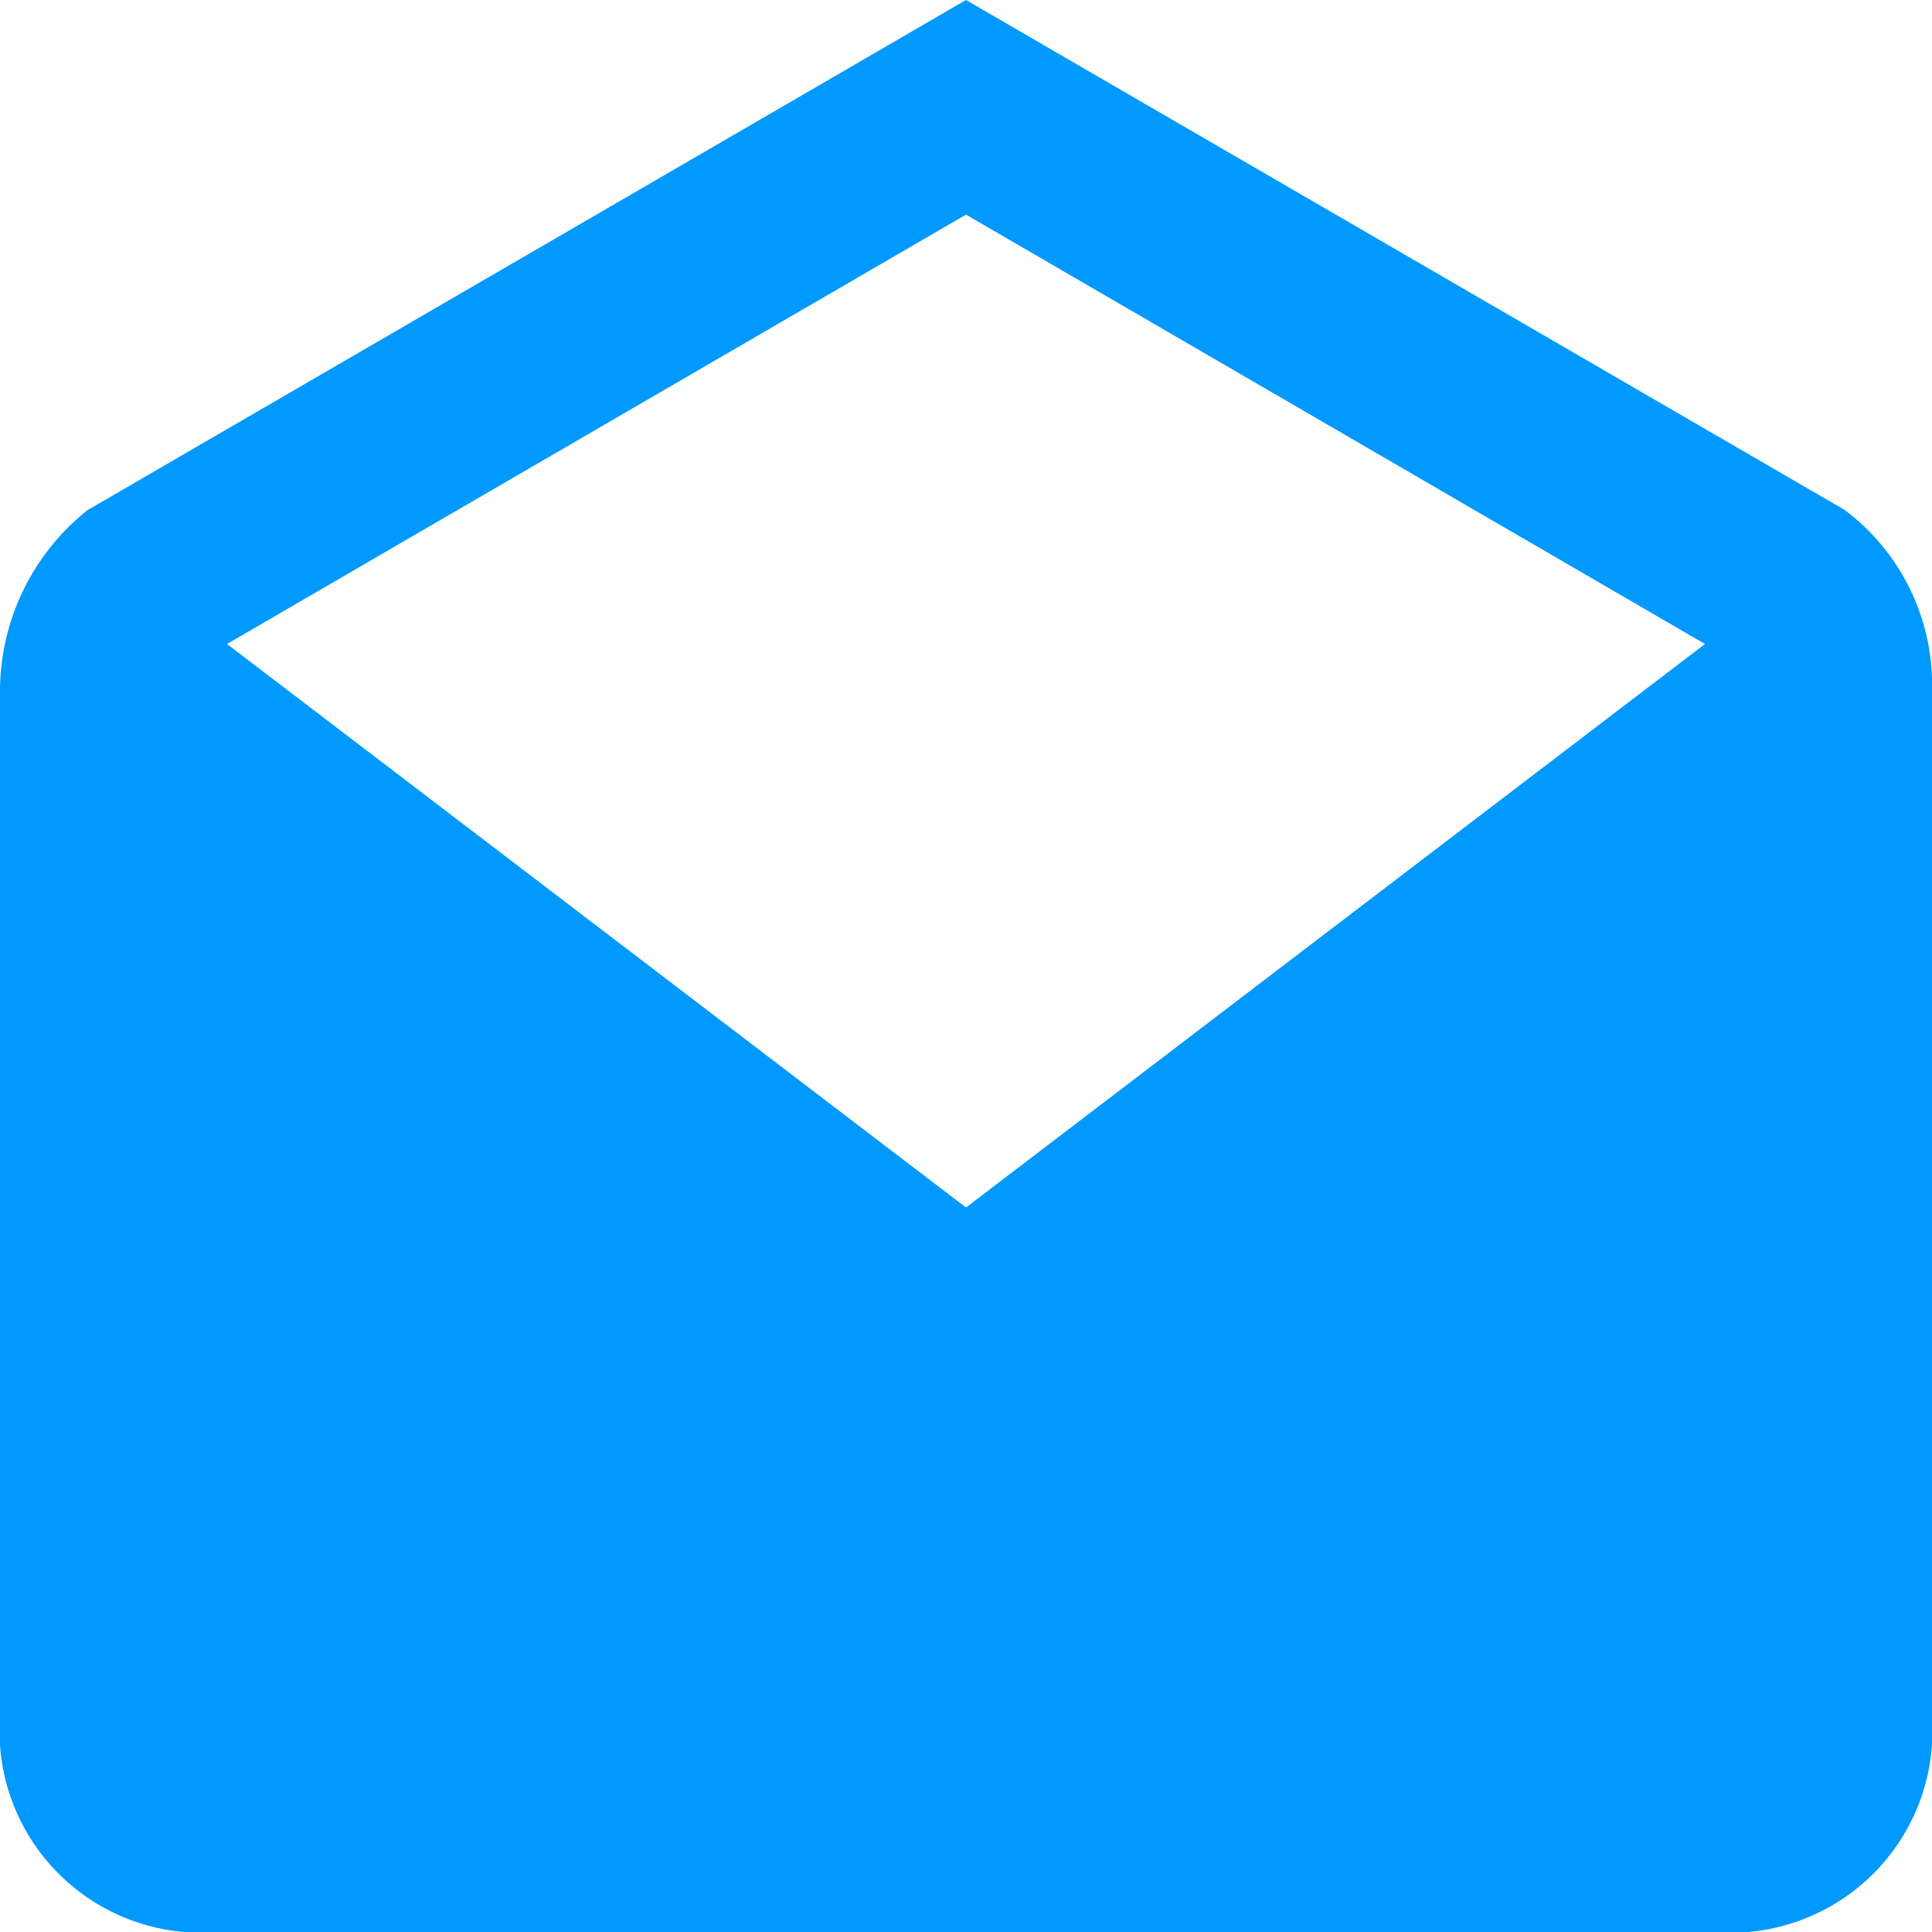 <svg xmlns="http://www.w3.org/2000/svg" width="12" height="12" viewBox="0 0 12 12">
  <path id="Icon_ionic-md-mail-open" data-name="Icon ionic-md-mail-open" d="M14.25,8.8a1.359,1.359,0,0,0-.543-1.133L8.25,4.5,2.793,7.669A1.439,1.439,0,0,0,2.25,8.8v6.364A1.253,1.253,0,0,0,3.393,16.5h9.714a1.253,1.253,0,0,0,1.143-1.333Zm-6,3.2L3.66,8.5,8.25,5.833,12.84,8.5Z" transform="translate(-2.25 -4.5)" fill="#09f"/>
</svg>
